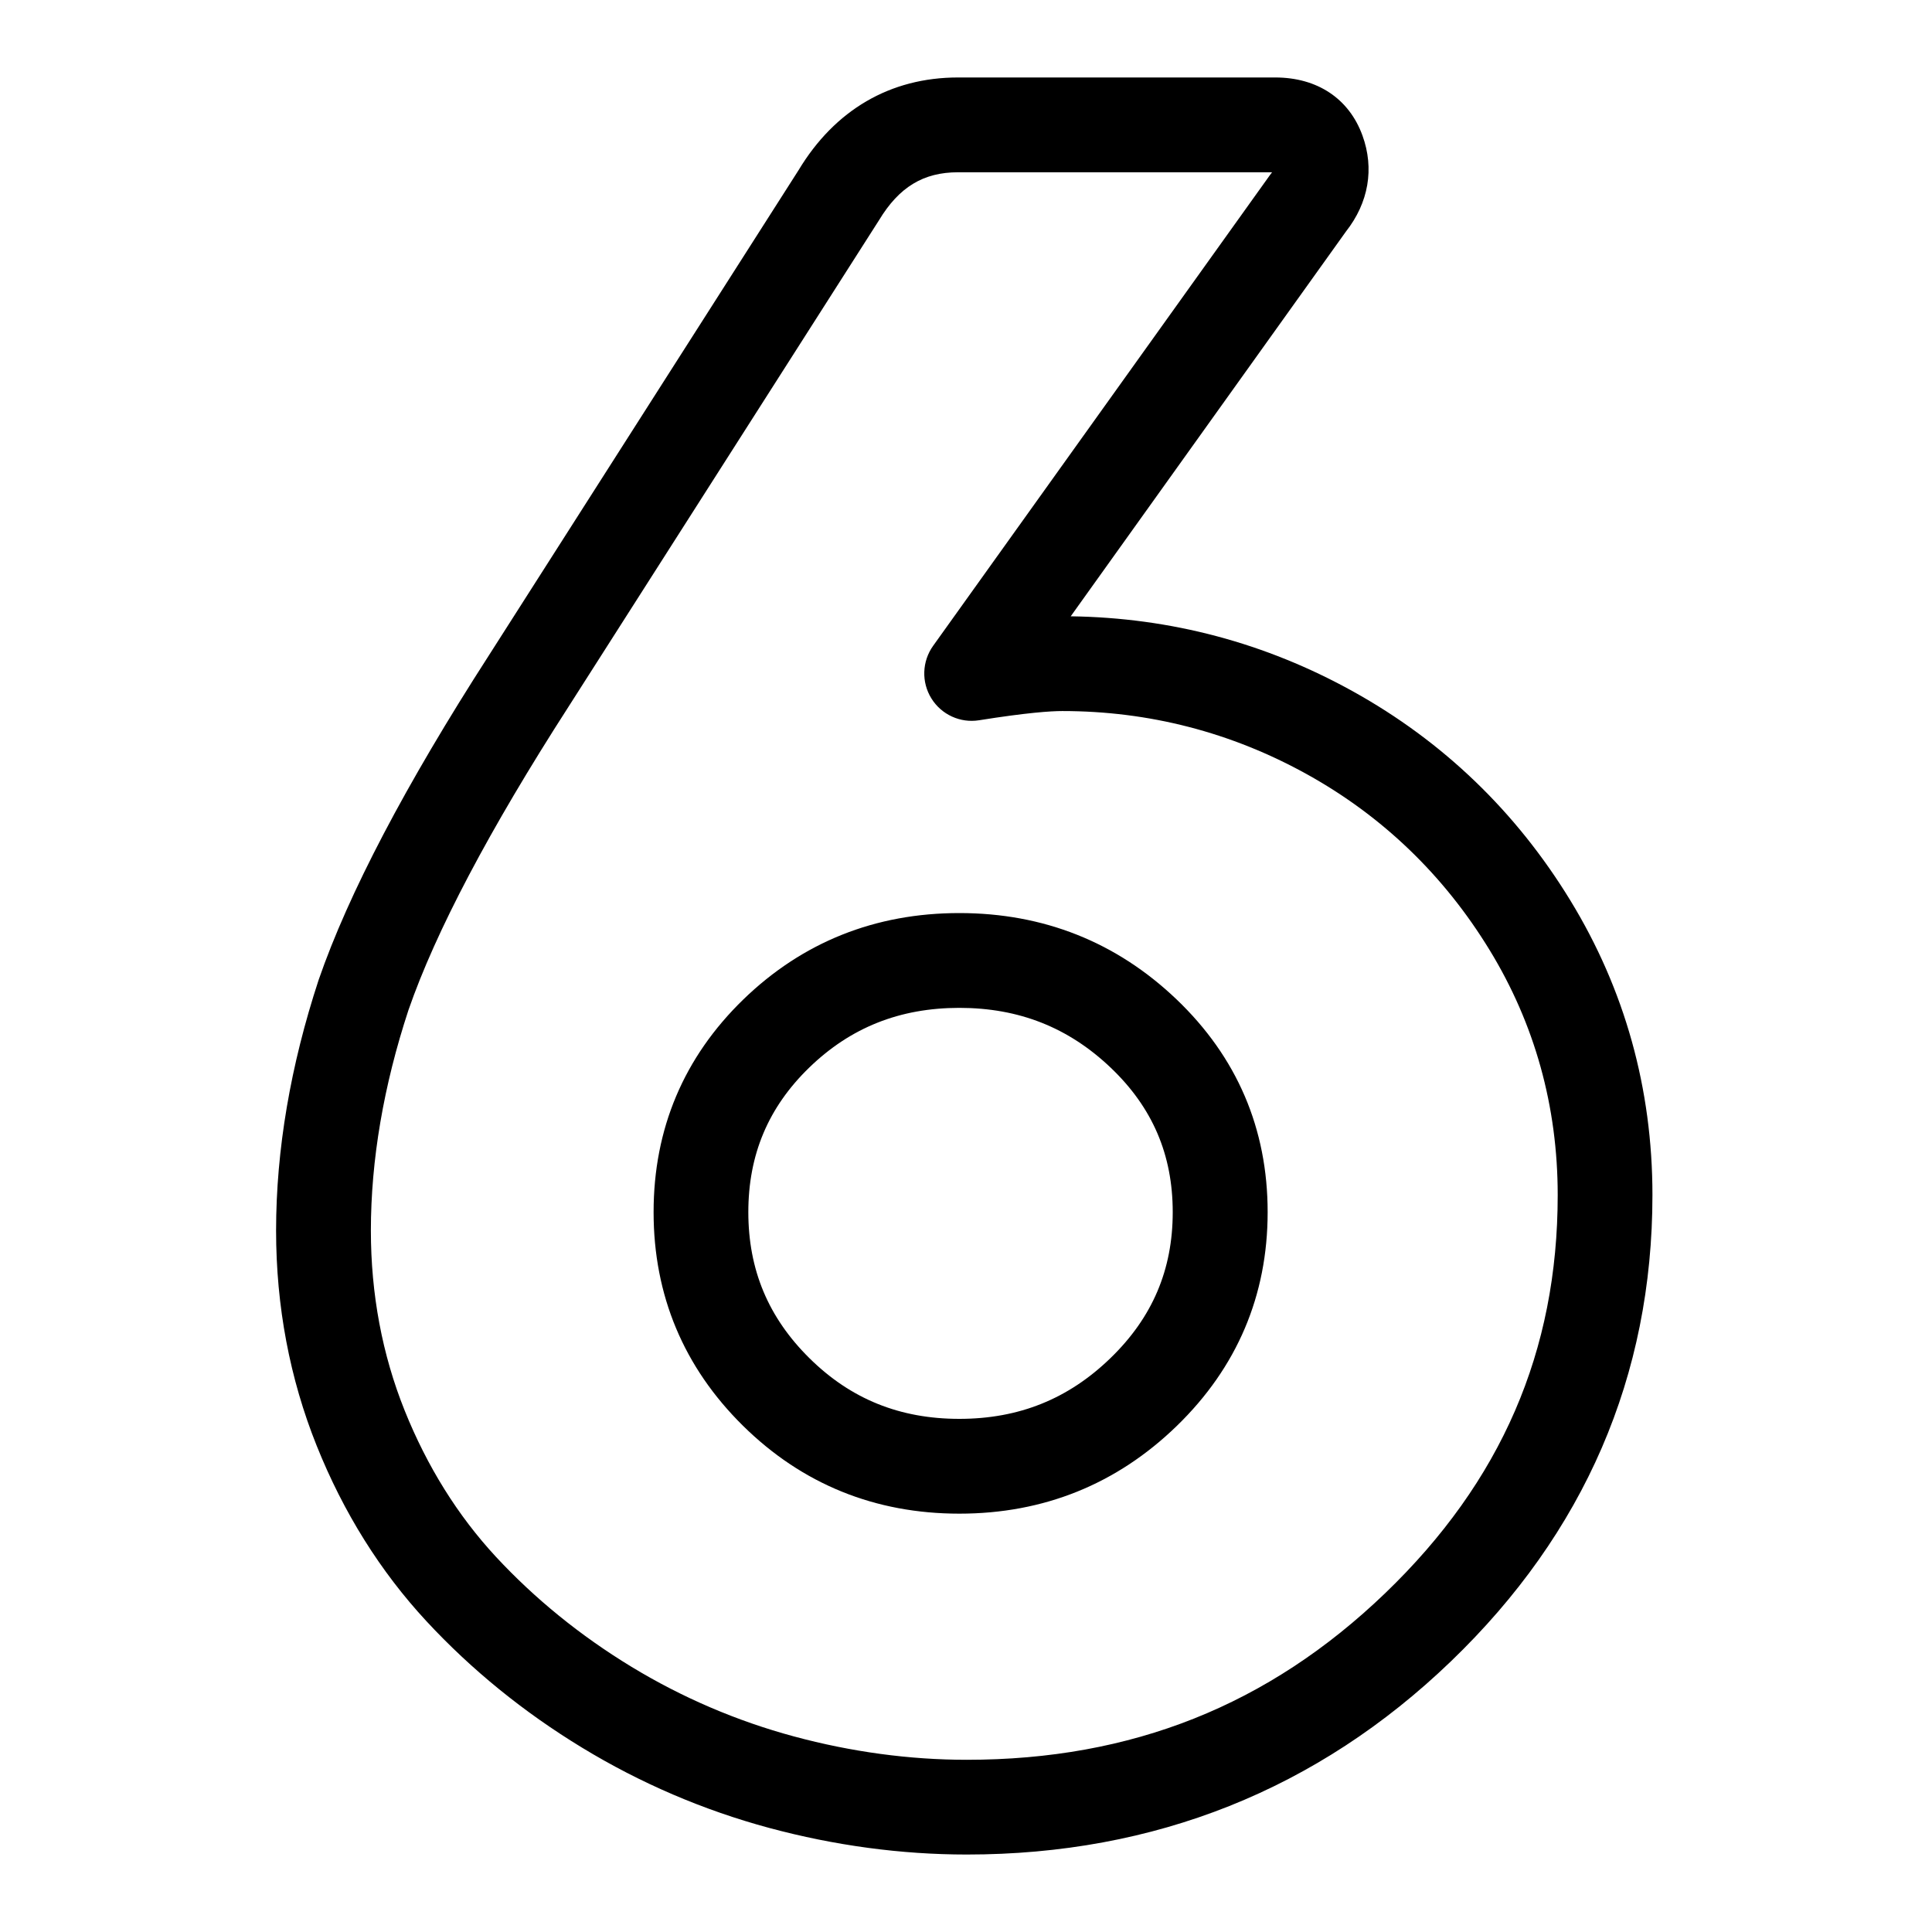 <?xml version="1.0" encoding="UTF-8"?> <!-- Generator: Adobe Illustrator 26.0.0, SVG Export Plug-In . SVG Version: 6.00 Build 0) --> <svg xmlns="http://www.w3.org/2000/svg" xmlns:xlink="http://www.w3.org/1999/xlink" id="Слой_1" x="0px" y="0px" viewBox="0 0 300 300" style="enable-background:new 0 0 300 300;" xml:space="preserve"> <g> <path d="M150.11,287.97c-10.17,0-20.49-1.39-30.67-4.13c-10.2-2.75-19.98-6.94-29.05-12.46c-9.07-5.51-17.2-12.12-24.18-19.65 c-7.14-7.7-12.88-16.86-17.04-27.25c-4.18-10.42-6.3-21.66-6.3-33.4c0-12.5,2.23-25.61,6.62-38.96 c4.63-13.39,13.5-30.28,26.39-50.3l48.11-75.38c5.64-9.37,14.24-14.41,24.77-14.41h49.26c6.52,0,11.46,3.28,13.54,9.01 c1.87,5.14,0.96,10.43-2.56,14.91L166.26,95.7c15.52,0.21,30.26,4.13,43.83,11.66c13.97,7.75,25.33,18.67,33.74,32.44 c8.47,13.85,12.76,29.25,12.76,45.76c0,28.09-10.54,52.46-31.31,72.43C204.59,277.89,179.3,287.97,150.11,287.97z M148.76,26.75 c-5.38,0-9.16,2.3-12.27,7.45l-48.23,75.57C76,128.82,67.65,144.65,63.43,156.83c-3.87,11.76-5.84,23.32-5.84,34.25 c0,9.86,1.76,19.26,5.24,27.93c3.49,8.7,8.26,16.34,14.17,22.72c6.06,6.53,13.13,12.27,21.04,17.08 c7.88,4.79,16.38,8.43,25.24,10.82c8.93,2.41,17.96,3.63,26.84,3.63c25.61,0,46.86-8.46,64.97-25.87 c18.03-17.34,26.79-37.56,26.79-61.83c0-13.76-3.56-26.58-10.6-38.08c-7.08-11.58-16.61-20.75-28.33-27.25 c-11.74-6.51-24.53-9.82-38-9.82c-1.81,0-5.51,0.25-12.92,1.43c-2.91,0.47-5.85-0.87-7.41-3.4c-1.56-2.52-1.45-5.74,0.27-8.15 l52.26-73.04c0.08-0.11,0.16-0.22,0.24-0.32c0.05-0.06,0.09-0.12,0.14-0.18H148.76z M148.97,235.04c-13.11,0-24.41-4.59-33.6-13.65 c-9.21-9.09-13.88-20.25-13.88-33.17c0-12.94,4.69-24.05,13.93-33.02c0,0,0,0,0,0c9.18-8.9,20.47-13.42,33.55-13.42 c13.06,0,24.39,4.5,33.7,13.38c9.4,8.97,14.17,20.09,14.17,33.06c0,12.94-4.75,24.12-14.12,33.21 C173.41,230.46,162.06,235.04,148.97,235.04z M125.66,165.77c-6.36,6.17-9.46,13.52-9.46,22.45c0,8.96,3.11,16.38,9.5,22.69 c6.42,6.34,14.03,9.41,23.26,9.41c9.25,0,16.94-3.09,23.49-9.45c6.5-6.3,9.65-13.71,9.65-22.65c0-8.91-3.14-16.24-9.61-22.41 c-6.57-6.26-14.26-9.31-23.54-9.31C139.72,156.51,132.09,159.54,125.66,165.77L125.66,165.77z"></path> </g> </svg> 